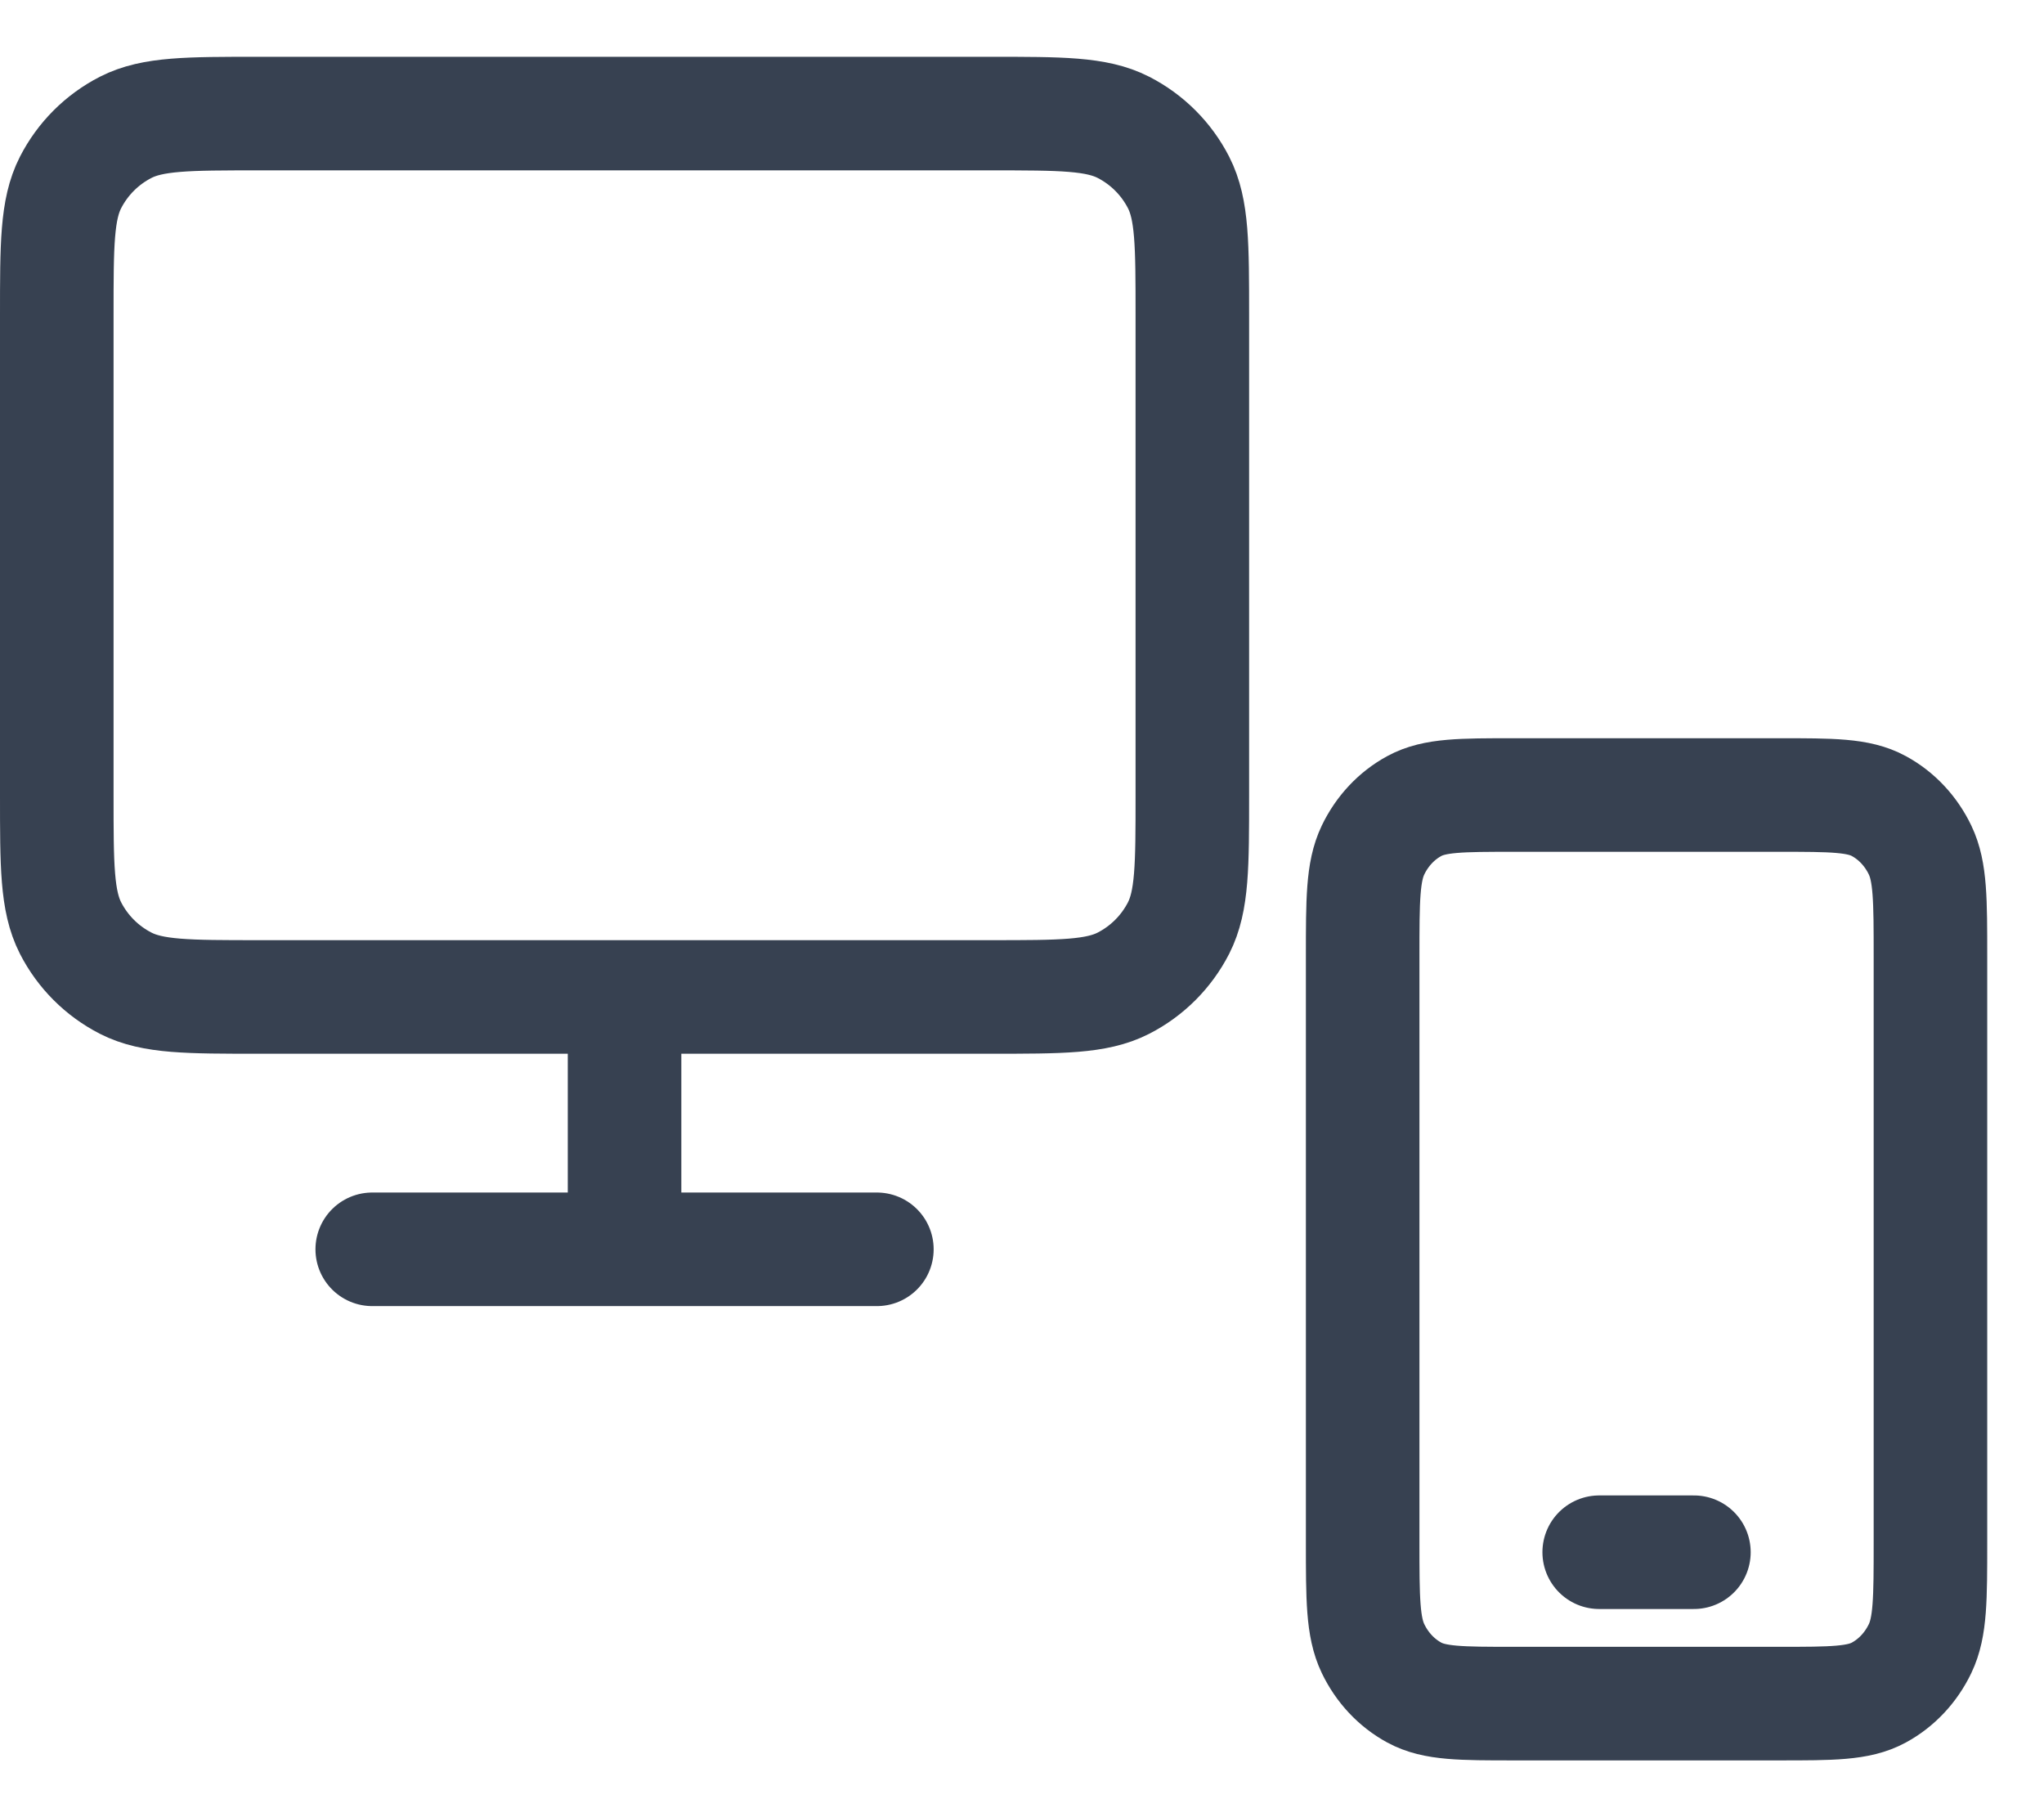 <svg width="18" height="16" viewBox="0 0 18 16" fill="none" xmlns="http://www.w3.org/2000/svg">
<path d="M14.083 13.667H14.917M13.333 15H15.667C16.133 15 16.367 15 16.545 14.903C16.702 14.818 16.829 14.682 16.909 14.515C17 14.325 17 14.076 17 13.578V8.422C17 7.924 17 7.675 16.909 7.485C16.829 7.318 16.702 7.182 16.545 7.097C16.367 7 16.133 7 15.667 7H13.333C12.867 7 12.633 7 12.455 7.097C12.298 7.182 12.171 7.318 12.091 7.485C12 7.675 12 7.924 12 8.422V13.578C12 14.076 12 14.325 12.091 14.515C12.171 14.682 12.298 14.818 12.455 14.903C12.633 15 12.867 15 13.333 15Z" stroke="#374151" stroke-linecap="round" stroke-linejoin="round"/>
<path d="M5.5 8.778V11M3.278 11H7.722M2.278 8.778H8.722C9.345 8.778 9.656 8.778 9.893 8.657C10.102 8.55 10.272 8.38 10.379 8.171C10.5 7.933 10.5 7.622 10.5 7V2.778C10.5 2.155 10.5 1.844 10.379 1.607C10.272 1.398 10.102 1.228 9.893 1.121C9.656 1 9.345 1 8.722 1H2.278C1.655 1 1.344 1 1.107 1.121C0.898 1.228 0.728 1.398 0.621 1.607C0.5 1.844 0.5 2.155 0.5 2.778V7C0.5 7.622 0.5 7.933 0.621 8.171C0.728 8.38 0.898 8.55 1.107 8.657C1.344 8.778 1.655 8.778 2.278 8.778Z" stroke="#374151" stroke-linecap="round"/>
</svg>
